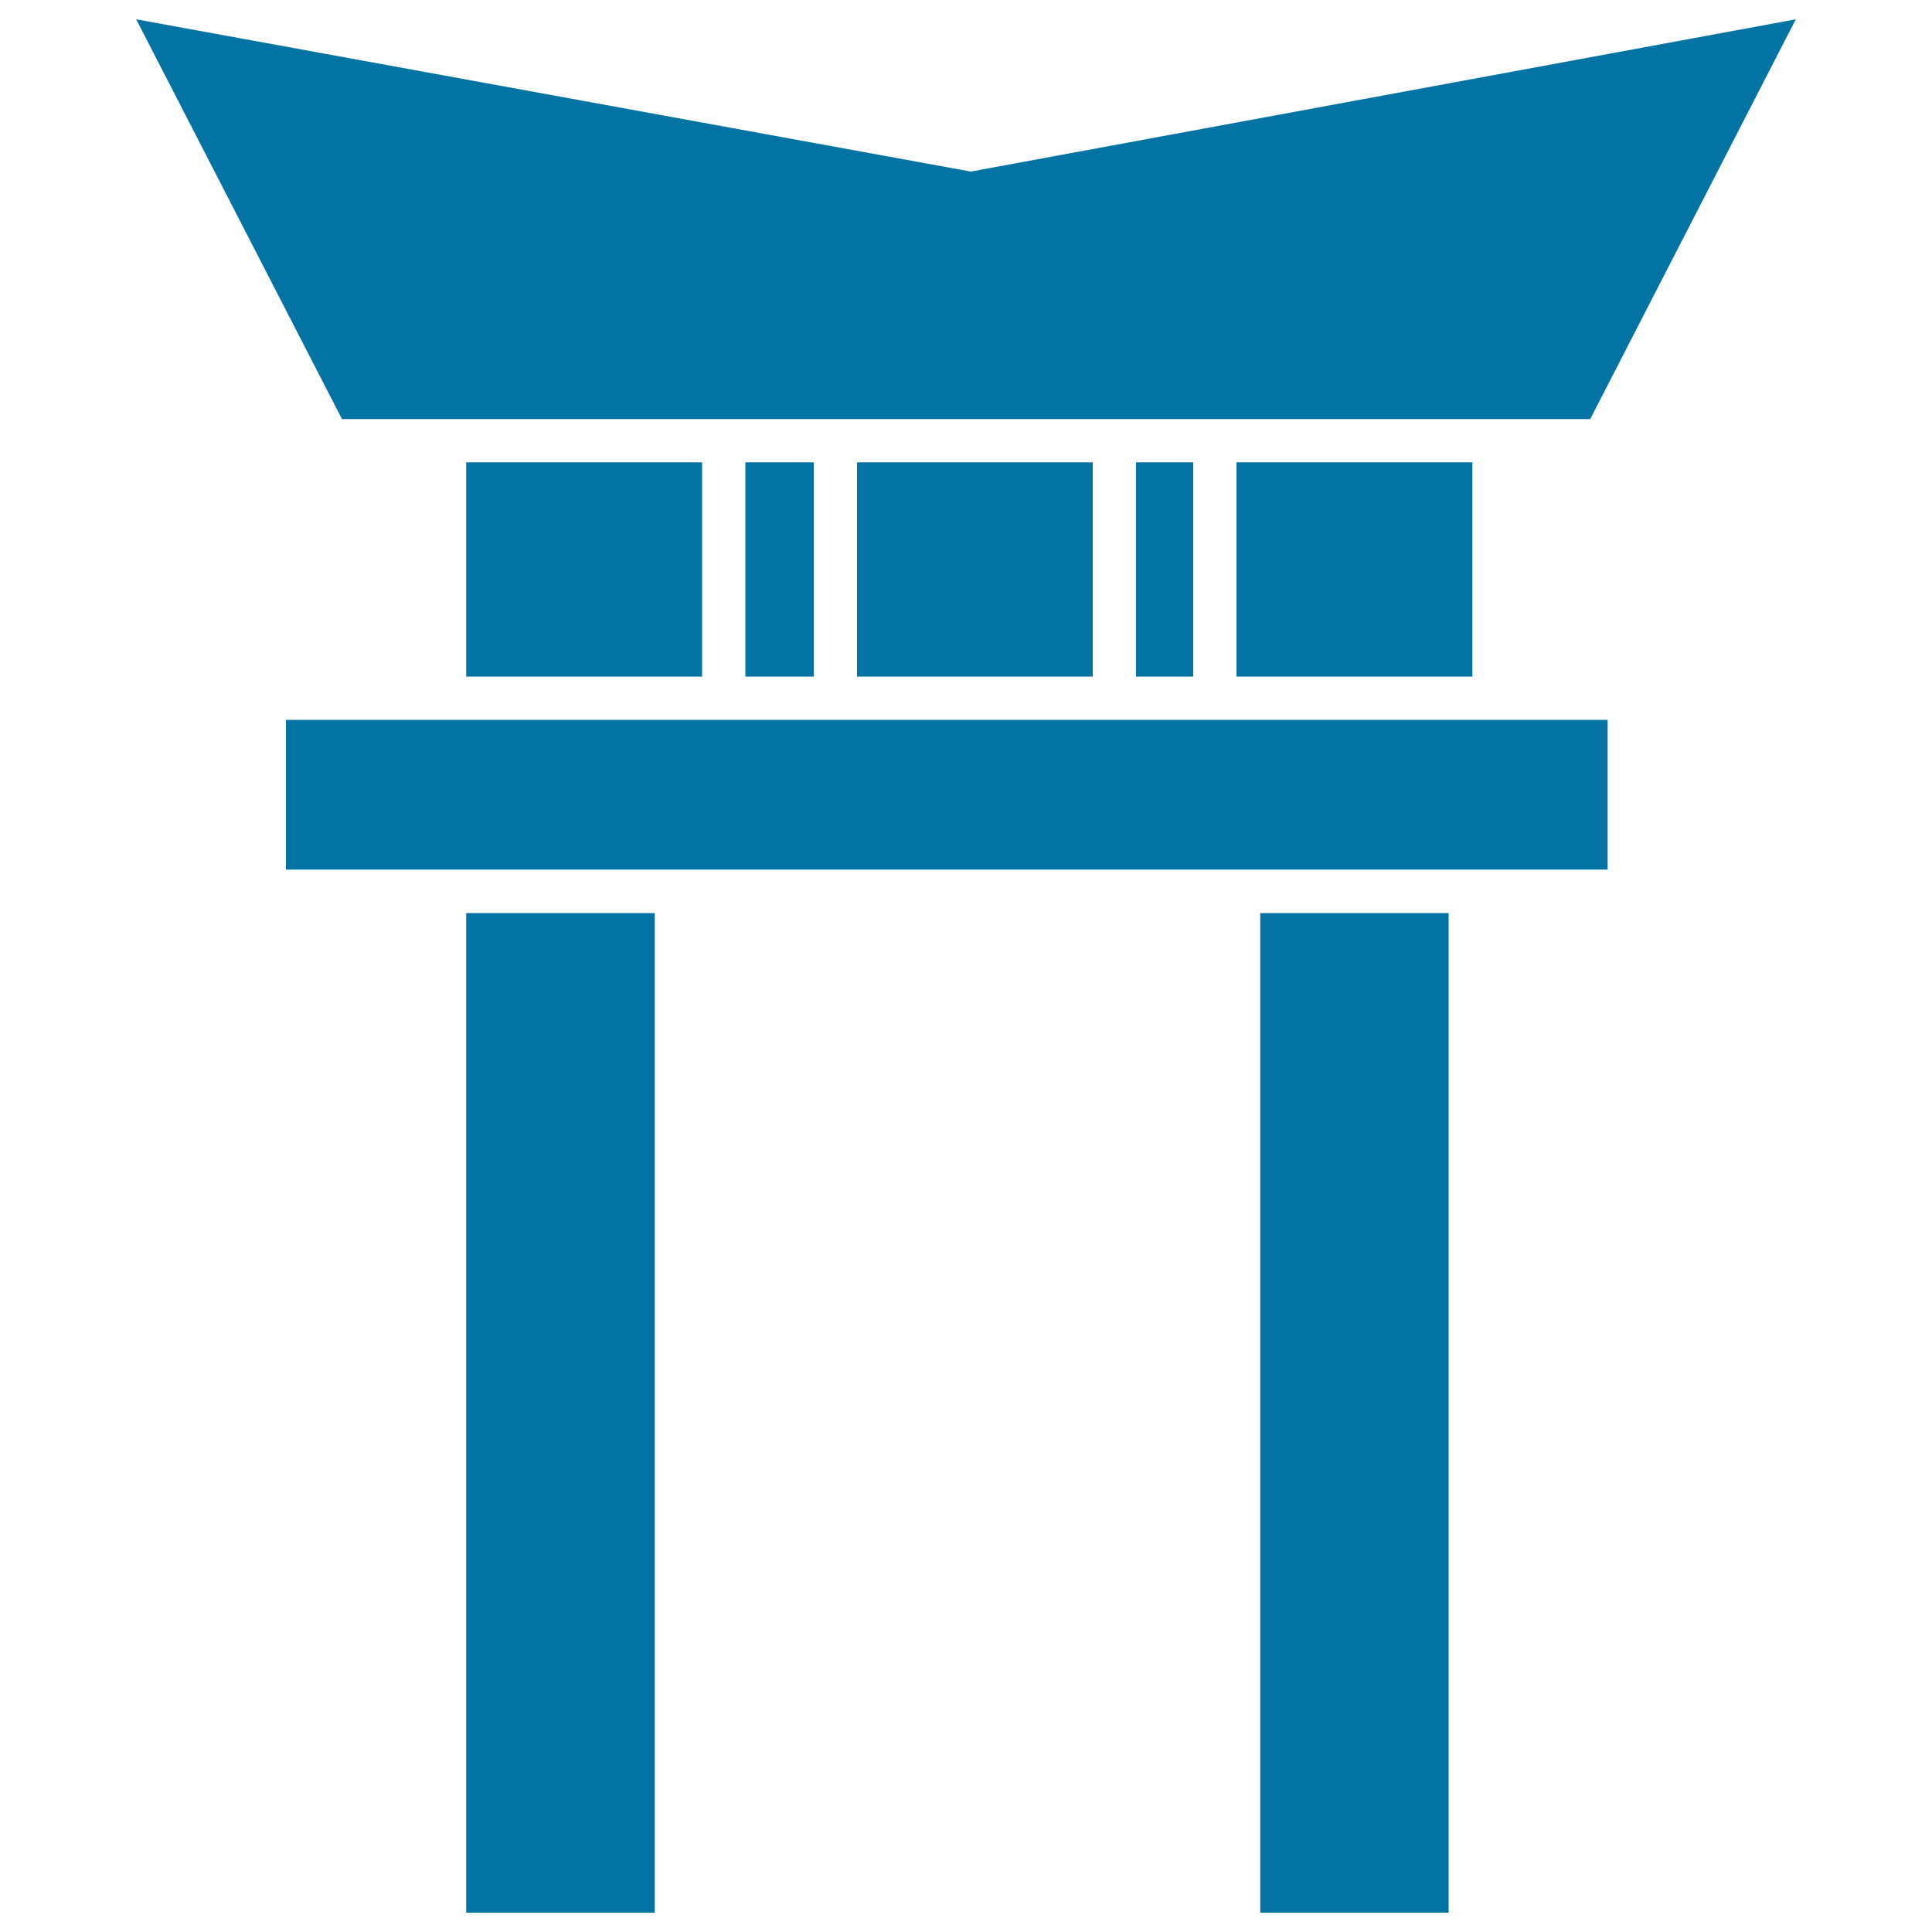 <svg xmlns="http://www.w3.org/2000/svg" viewBox="0 0 1000 1000" style="fill:#0273a2">
<title>Torii SVG icon</title>
<g><g><path d="M652.3,990V472.6h97.5V990L652.3,990L652.3,990z M832.1,372.6v77.5H148v-77.5H832.1z M241.3,350.2V239.3h122.1v110.9H241.3z M385.8,350.2V239.3h35.4v110.9H385.8z M443.6,350.2V239.3h122v110.9H443.6z M588,350.2V239.3h29.6v110.9H588z M640,350.2V239.3h122.1v110.9H640z M177,216.9L70.5,10l430.9,78.6l1.1,0.2L929.5,10L823.1,216.9L177,216.9L177,216.9z M241.3,990V472.6h97.6V990L241.3,990L241.3,990z"/></g></g>
</svg>